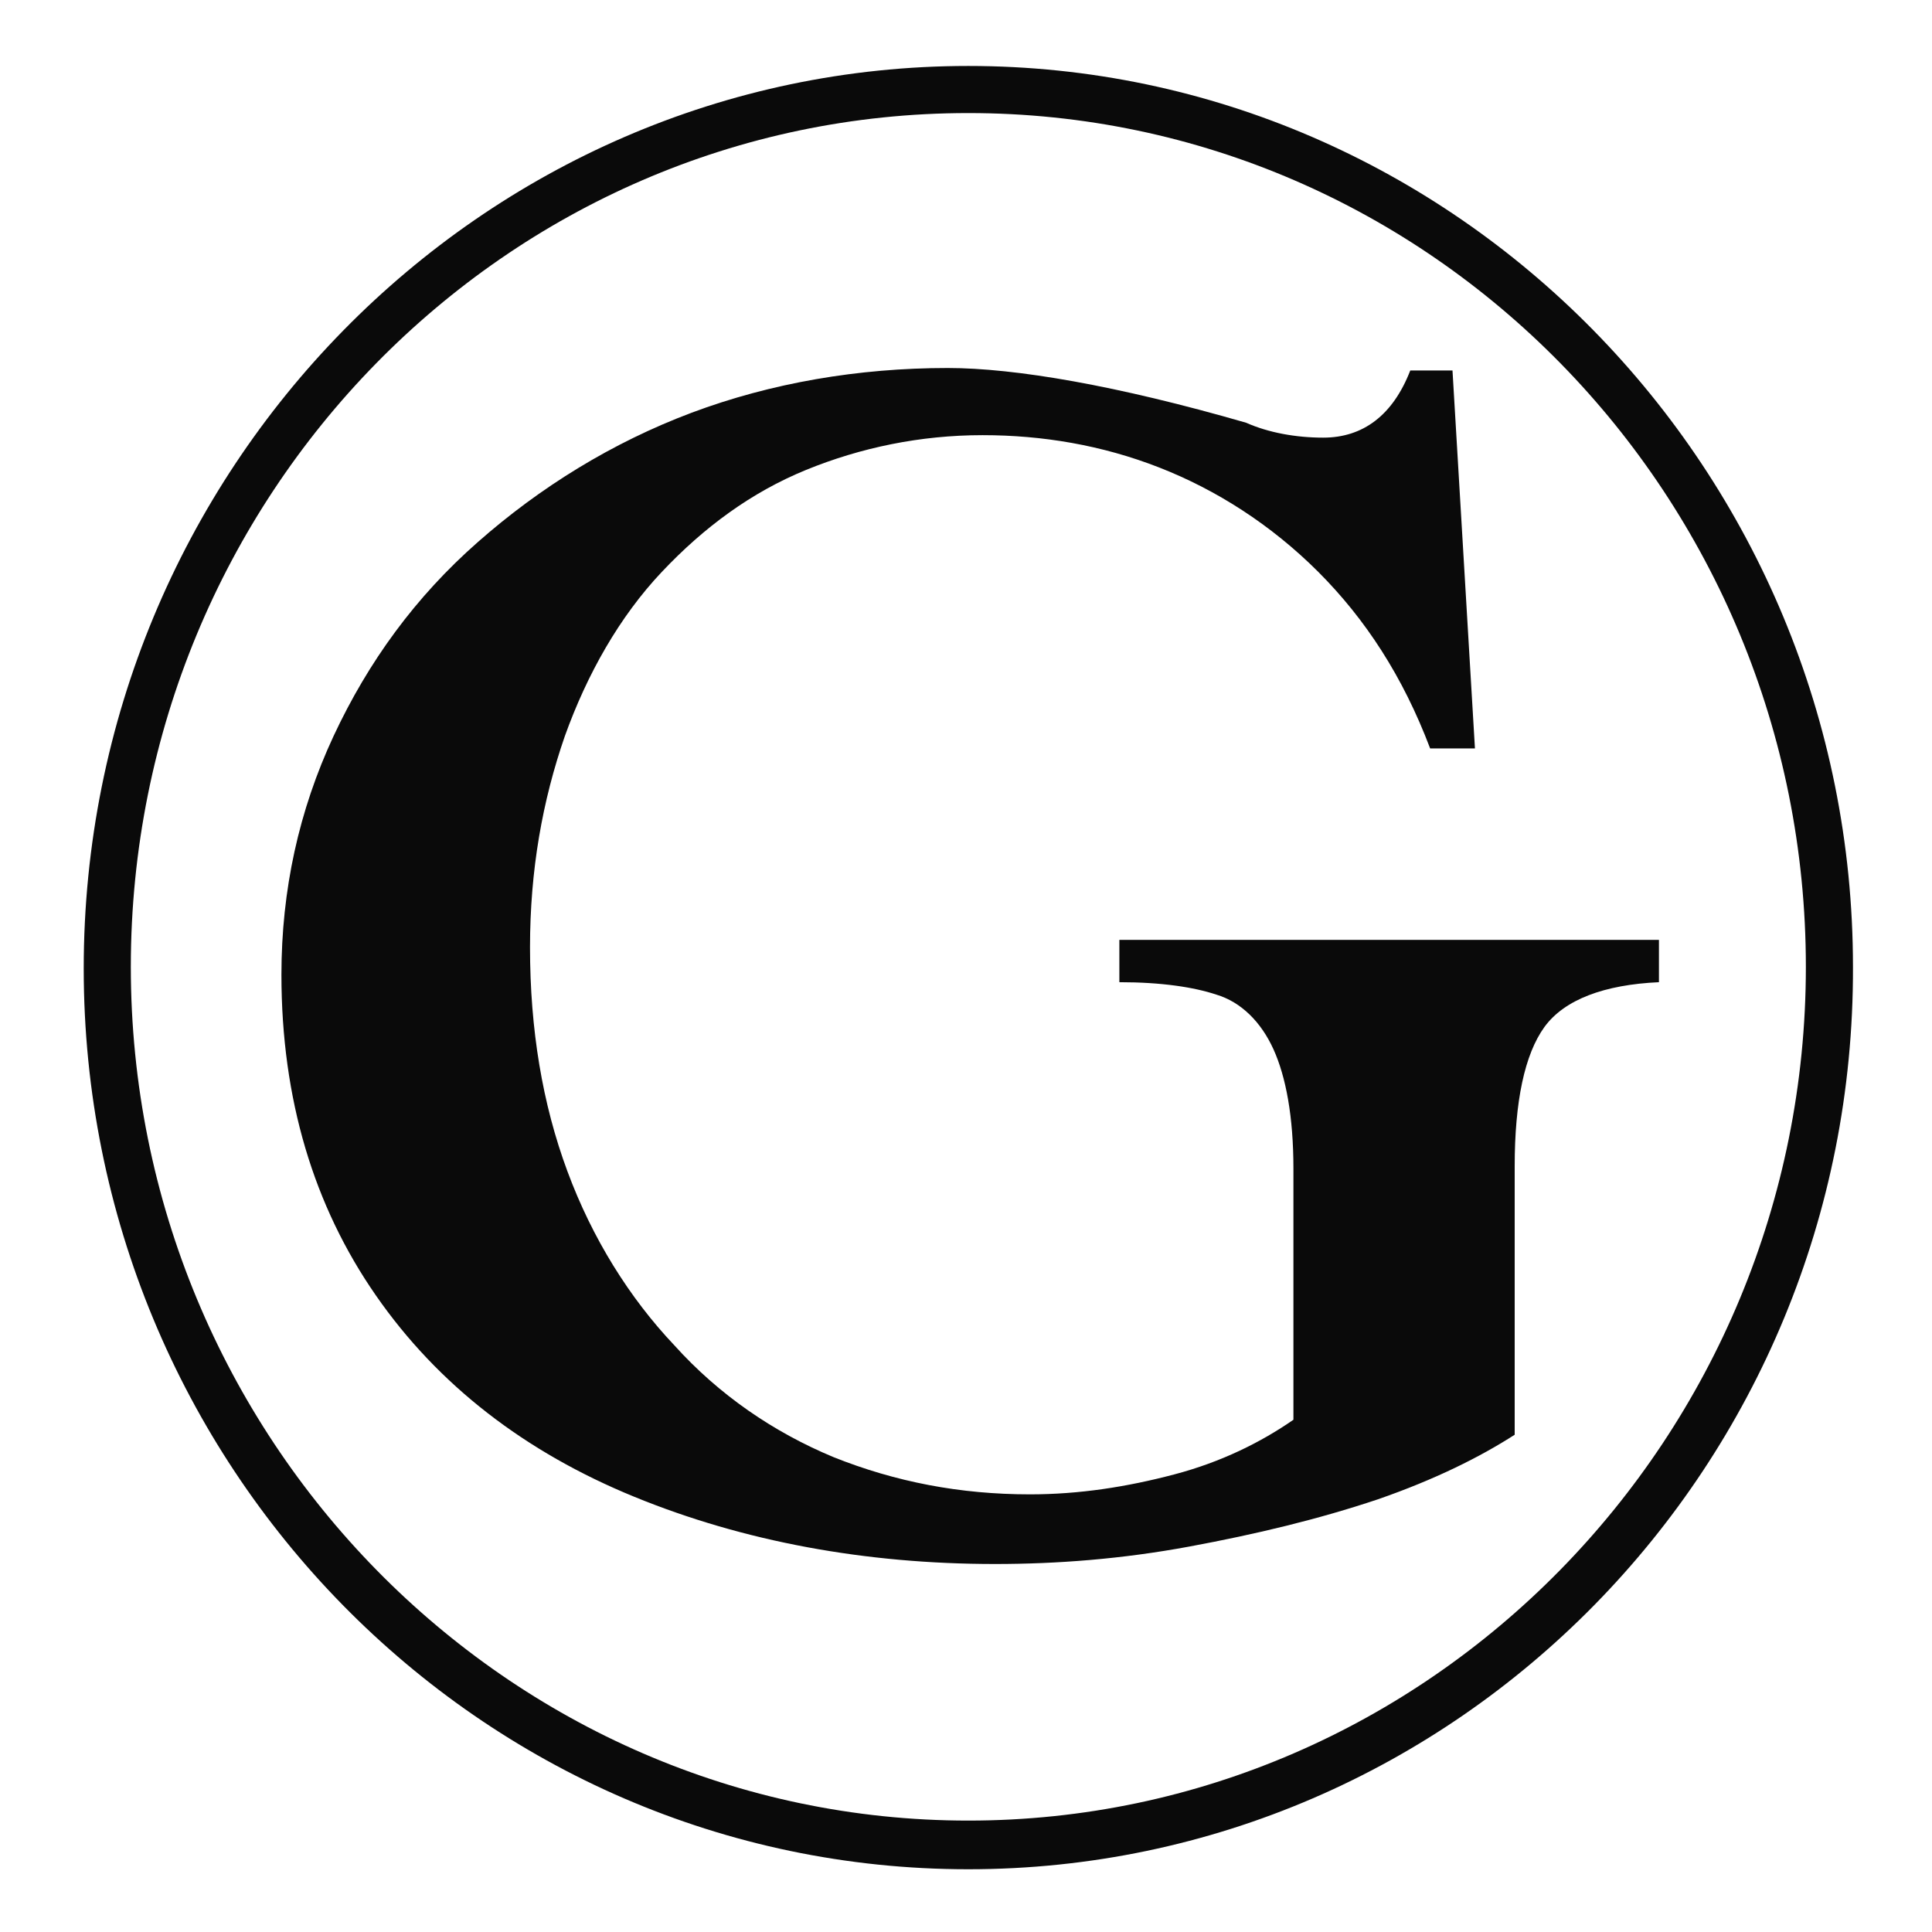 <svg width="21" height="21" viewBox="0 0 21 21" fill="none" xmlns="http://www.w3.org/2000/svg"><style>@media (prefers-color-scheme: dark){.ia{fill:#ffffff}.ib{fill:#0a0a0a}}</style><g clip-path="url(#clip0_4811_157646)"><path class="ia" d="M10.525 1.229C5.497 1.229 1.422 5.392 1.422 10.509C1.422 15.625 5.515 19.789 10.525 19.789C15.536 19.789 19.629 15.625 19.629 10.509C19.629 5.392 15.554 1.229 10.525 1.229ZM10.525 20.318C5.215 20.318 0.91 15.925 0.91 10.527C0.91 5.11 5.233 0.717 10.525 0.717C15.818 0.717 20.141 5.11 20.141 10.509C20.159 15.925 15.836 20.318 10.525 20.318Z" fill="#0a0a0a"/><path class="ia" d="M12.167 10.676C12.626 10.676 12.977 10.73 13.221 10.811C13.491 10.892 13.707 11.108 13.842 11.405C13.977 11.703 14.059 12.135 14.059 12.703V15.432C13.707 15.676 13.275 15.892 12.761 16.027C12.248 16.162 11.734 16.243 11.194 16.243C10.437 16.243 9.734 16.108 9.059 15.838C8.41 15.568 7.815 15.162 7.329 14.622C6.842 14.108 6.437 13.46 6.167 12.73C5.896 12 5.761 11.189 5.761 10.297C5.761 9.459 5.896 8.703 6.14 8C6.383 7.324 6.734 6.703 7.194 6.216C7.653 5.73 8.167 5.351 8.761 5.108C9.356 4.865 10.005 4.73 10.68 4.73C11.329 4.73 11.977 4.838 12.599 5.081C13.221 5.324 13.815 5.703 14.329 6.216C14.842 6.73 15.248 7.351 15.545 8.135H16.032L15.788 4.027H15.329C15.14 4.514 14.815 4.757 14.383 4.757C14.086 4.757 13.788 4.703 13.545 4.595C12.14 4.189 11.032 4 10.302 4C9.329 4 8.383 4.162 7.518 4.486C6.653 4.811 5.869 5.297 5.194 5.892C4.518 6.486 4.005 7.189 3.626 8C3.248 8.811 3.059 9.676 3.059 10.595C3.059 11.946 3.41 13.108 4.086 14.081C4.761 15.054 5.707 15.784 6.896 16.27C8.086 16.757 9.41 17 10.815 17C11.491 17 12.194 16.946 12.924 16.811C13.653 16.676 14.329 16.514 14.977 16.297C15.599 16.081 16.086 15.838 16.464 15.595V12.676C16.464 11.973 16.572 11.46 16.788 11.162C17.005 10.865 17.437 10.703 18.032 10.676V10.216H12.167V10.676Z" fill="#0a0a0a"/></g><defs><clipPath id="clip0_4811_157646"><rect class="ib" width="21" height="21" fill="#ffffff"/></clipPath></defs></svg>
